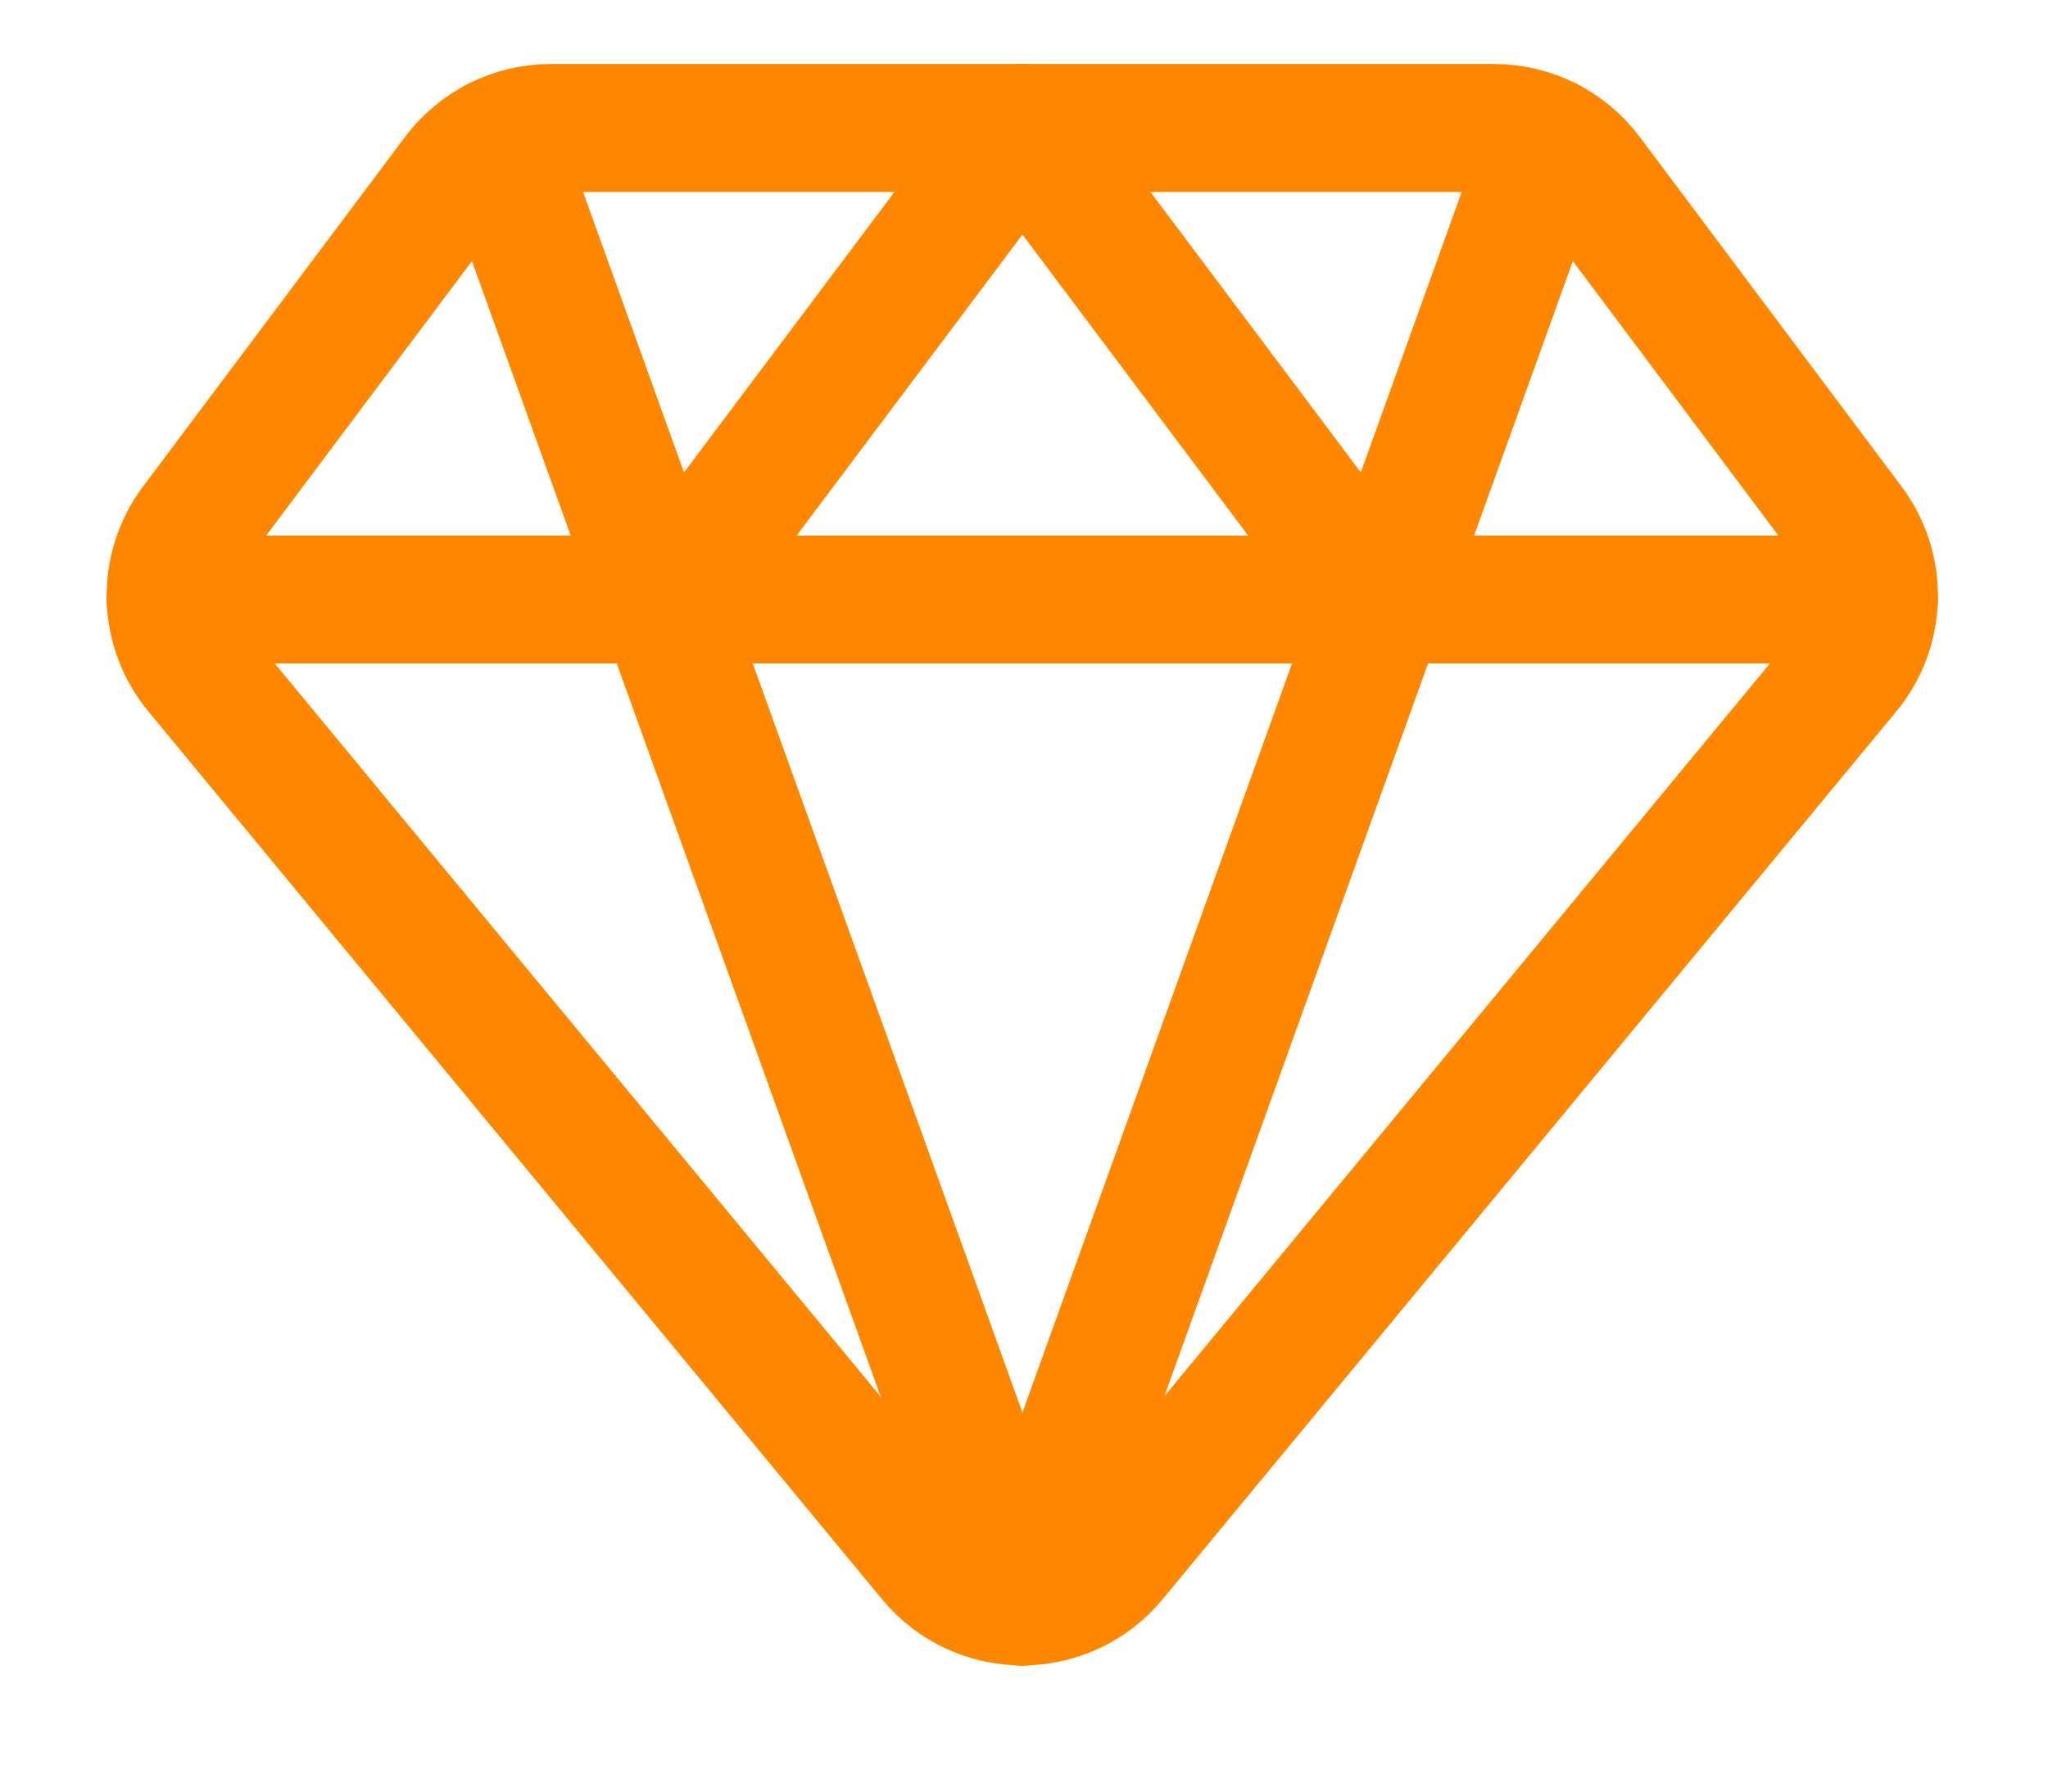 <svg width="16px" height="14px" viewBox="0 0 16 14" version="1.1" xmlns="http://www.w3.org/2000/svg" xmlns:xlink="http://www.w3.org/1999/xlink">
    <g stroke="none" stroke-width="1" fill="none" fill-rule="evenodd" stroke-linecap="round" stroke-linejoin="round">
        <g transform="translate(-1414, -126)" stroke="#FF8700">
            <g transform="translate(1203, 112)">
                <g transform="translate(212.332, 8)">
                    <g transform="translate(0, 7)">
                        <path d="M11.077,0.368 C10.903,0.137 10.63,0 10.34,0 L2.971,0 C2.681,0 2.408,0.137 2.234,0.368 L0.185,3.102 C-0.071,3.444 -0.058,3.916 0.215,4.244 L5.949,11.184 C6.124,11.393 6.382,11.514 6.655,11.514 C6.927,11.514 7.186,11.393 7.361,11.184 L13.095,4.244 C13.368,3.916 13.38,3.444 13.124,3.102 L11.077,0.368 Z"></path>
                        <line x1="2.549" y1="0.103" x2="6.656" y2="11.515"></line>
                        <line x1="10.762" y1="0.103" x2="6.656" y2="11.515"></line>
                        <line x1="0" y1="3.685" x2="13.308" y2="3.685"></line>
                        <polyline points="3.892 3.685 6.656 0 9.419 3.685"></polyline>
                    </g>
                </g>
            </g>
        </g>
    </g>
</svg>